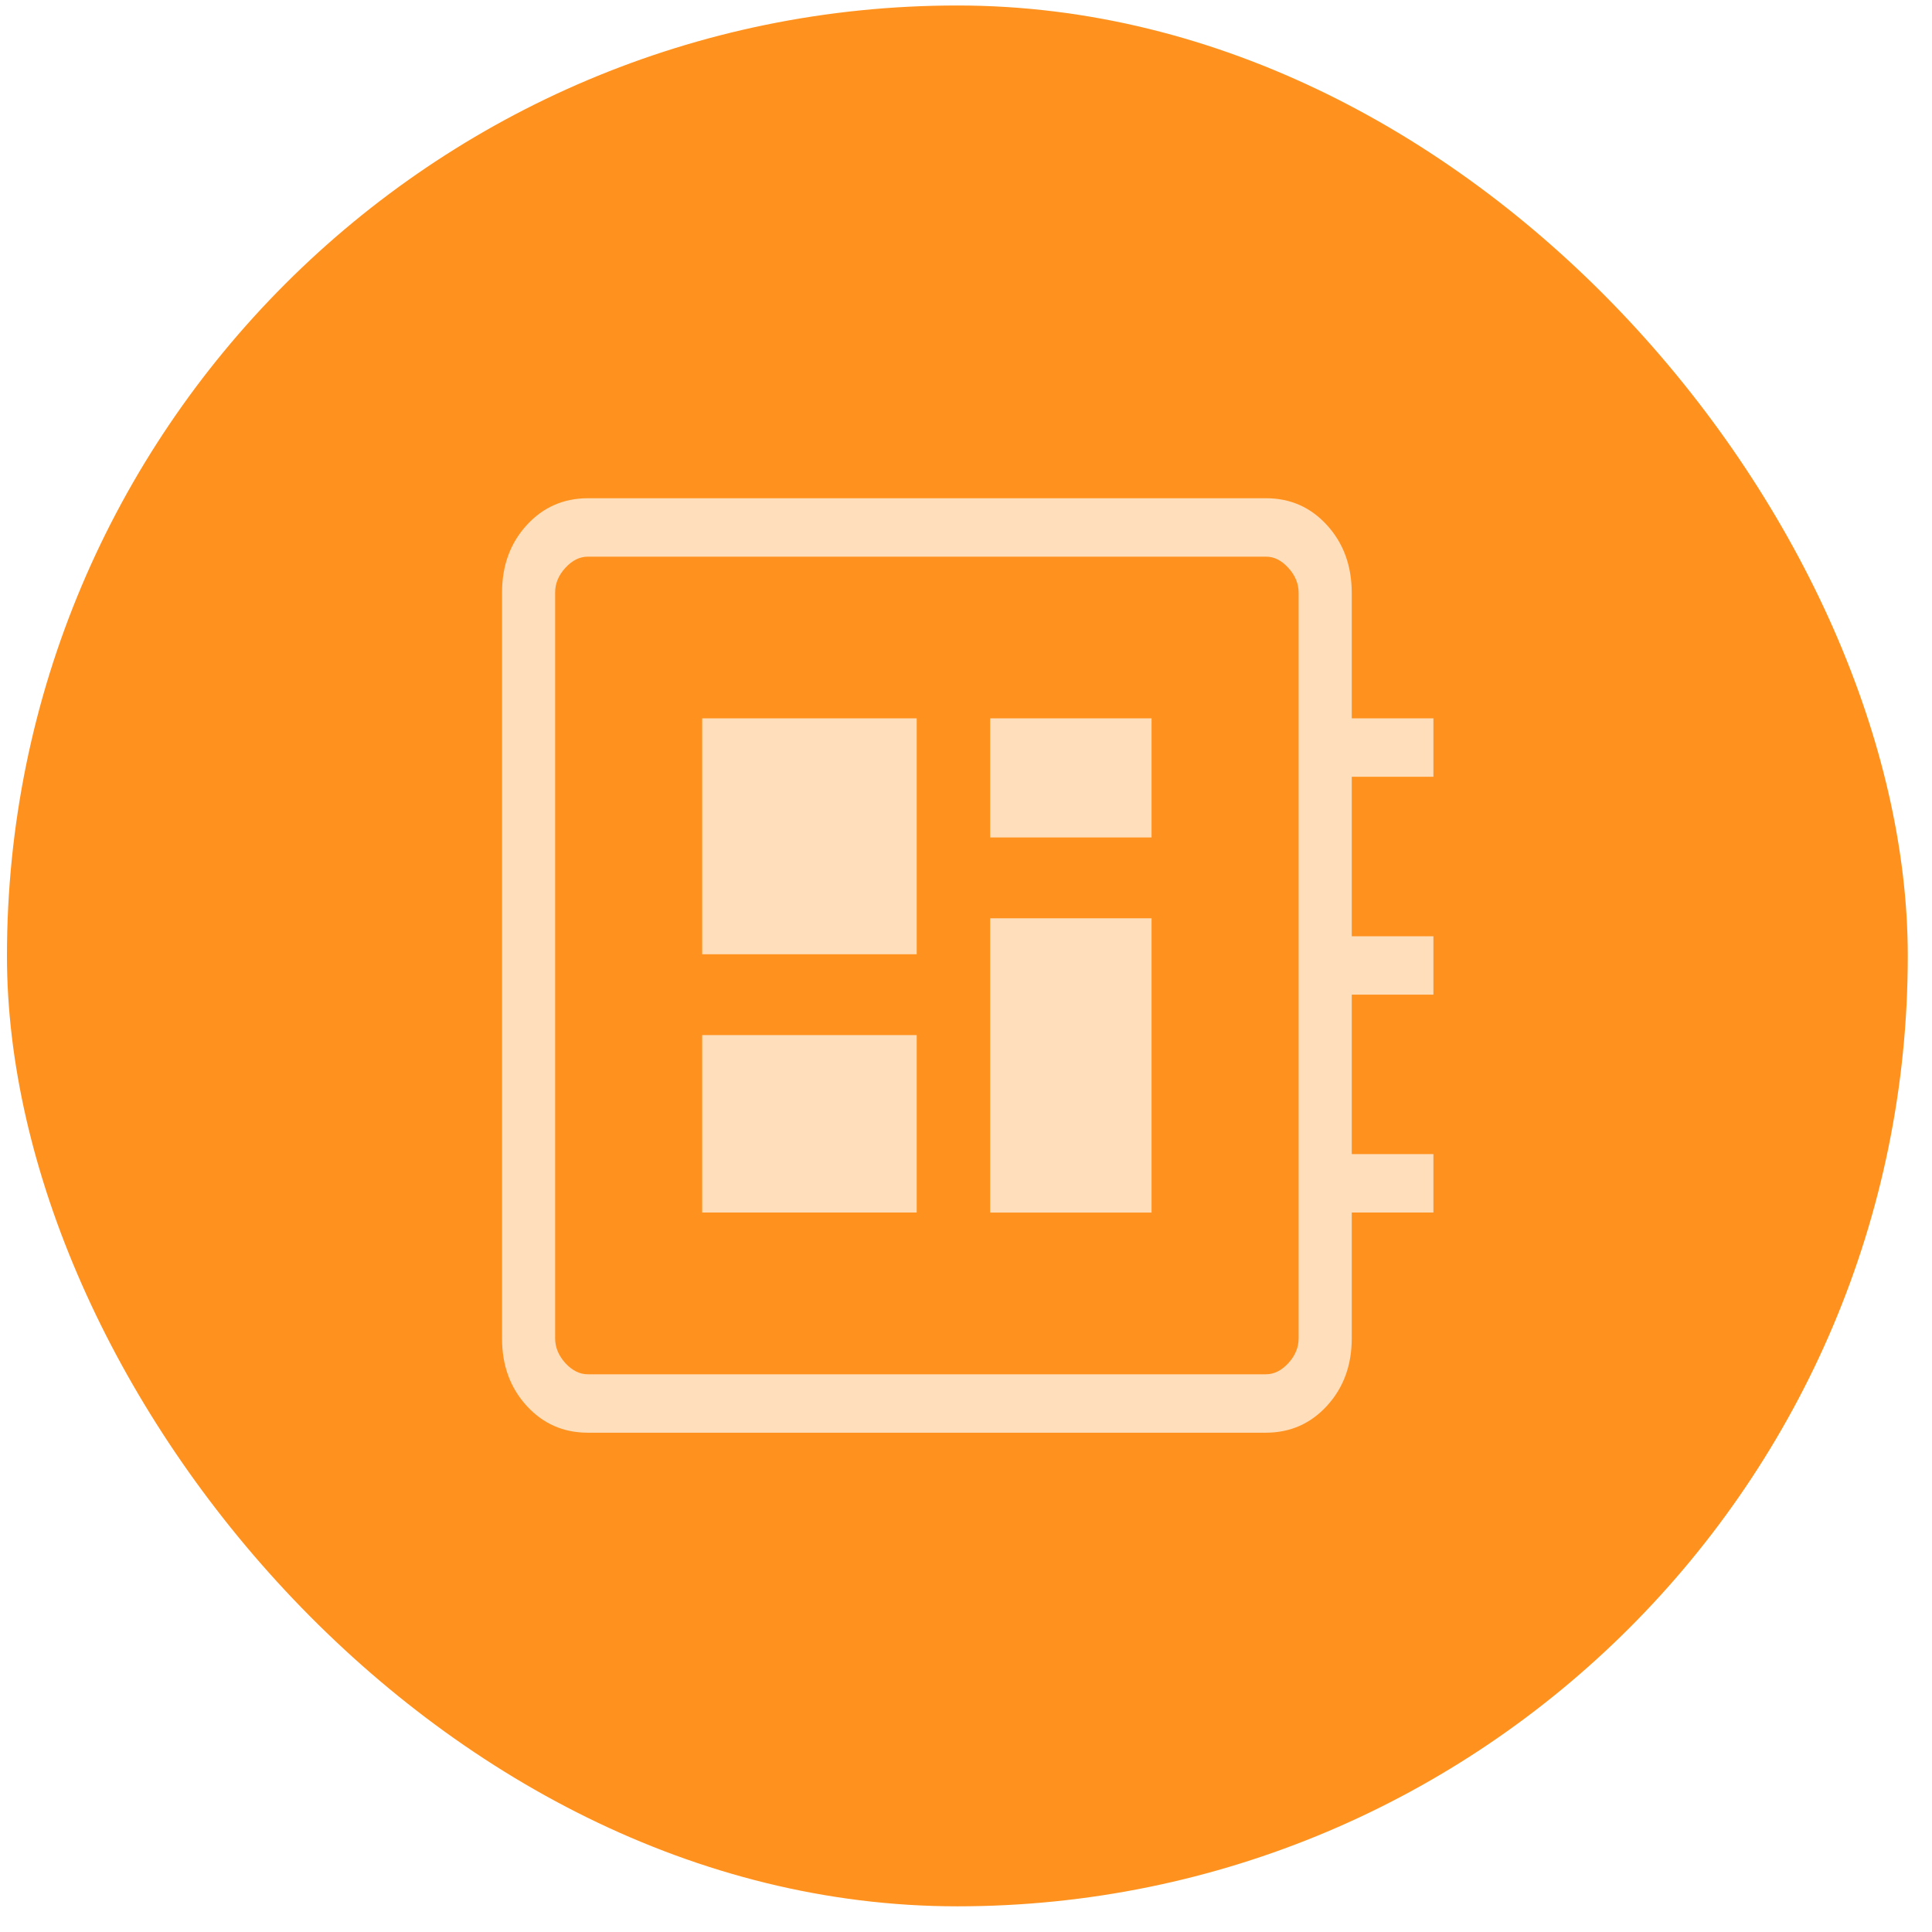 <svg width="62" height="62" viewBox="0 0 62 62" fill="none" xmlns="http://www.w3.org/2000/svg">
<rect x="0.223" y="0.176" width="61" height="61" rx="30.5" fill="#FF921E"/>
<path d="M18.863 45.977C18.079 45.977 17.424 45.688 16.898 45.111C16.372 44.533 16.11 43.813 16.111 42.95V19.016C16.111 18.154 16.373 17.434 16.898 16.857C17.423 16.28 18.078 15.991 18.863 15.989H40.626C41.41 15.989 42.065 16.279 42.589 16.857C43.114 17.436 43.377 18.156 43.379 19.018V23.053H46V24.927H43.379V30.046H46V31.92H43.379V37.037H46V38.911H43.379V42.95C43.379 43.812 43.115 44.532 42.589 45.109C42.063 45.686 41.409 45.975 40.626 45.977H18.863ZM18.863 44.102H40.626C40.888 44.102 41.128 43.982 41.347 43.742C41.566 43.503 41.675 43.238 41.674 42.948V19.018C41.674 18.73 41.565 18.465 41.345 18.224C41.126 17.982 40.887 17.862 40.628 17.864H18.863C18.602 17.864 18.362 17.984 18.142 18.224C17.923 18.463 17.814 18.728 17.815 19.016V42.95C17.815 43.237 17.924 43.501 18.142 43.742C18.362 43.982 18.602 44.102 18.863 44.102ZM22.534 38.911H29.418V33.217H22.534V38.911ZM31.776 26.875H36.955V23.053H31.776V26.875ZM22.534 30.623H29.418V23.053H22.534V30.623ZM31.776 38.913H36.955V29.469H31.776V38.913Z" fill="#FFDEBB"/>
</svg>
